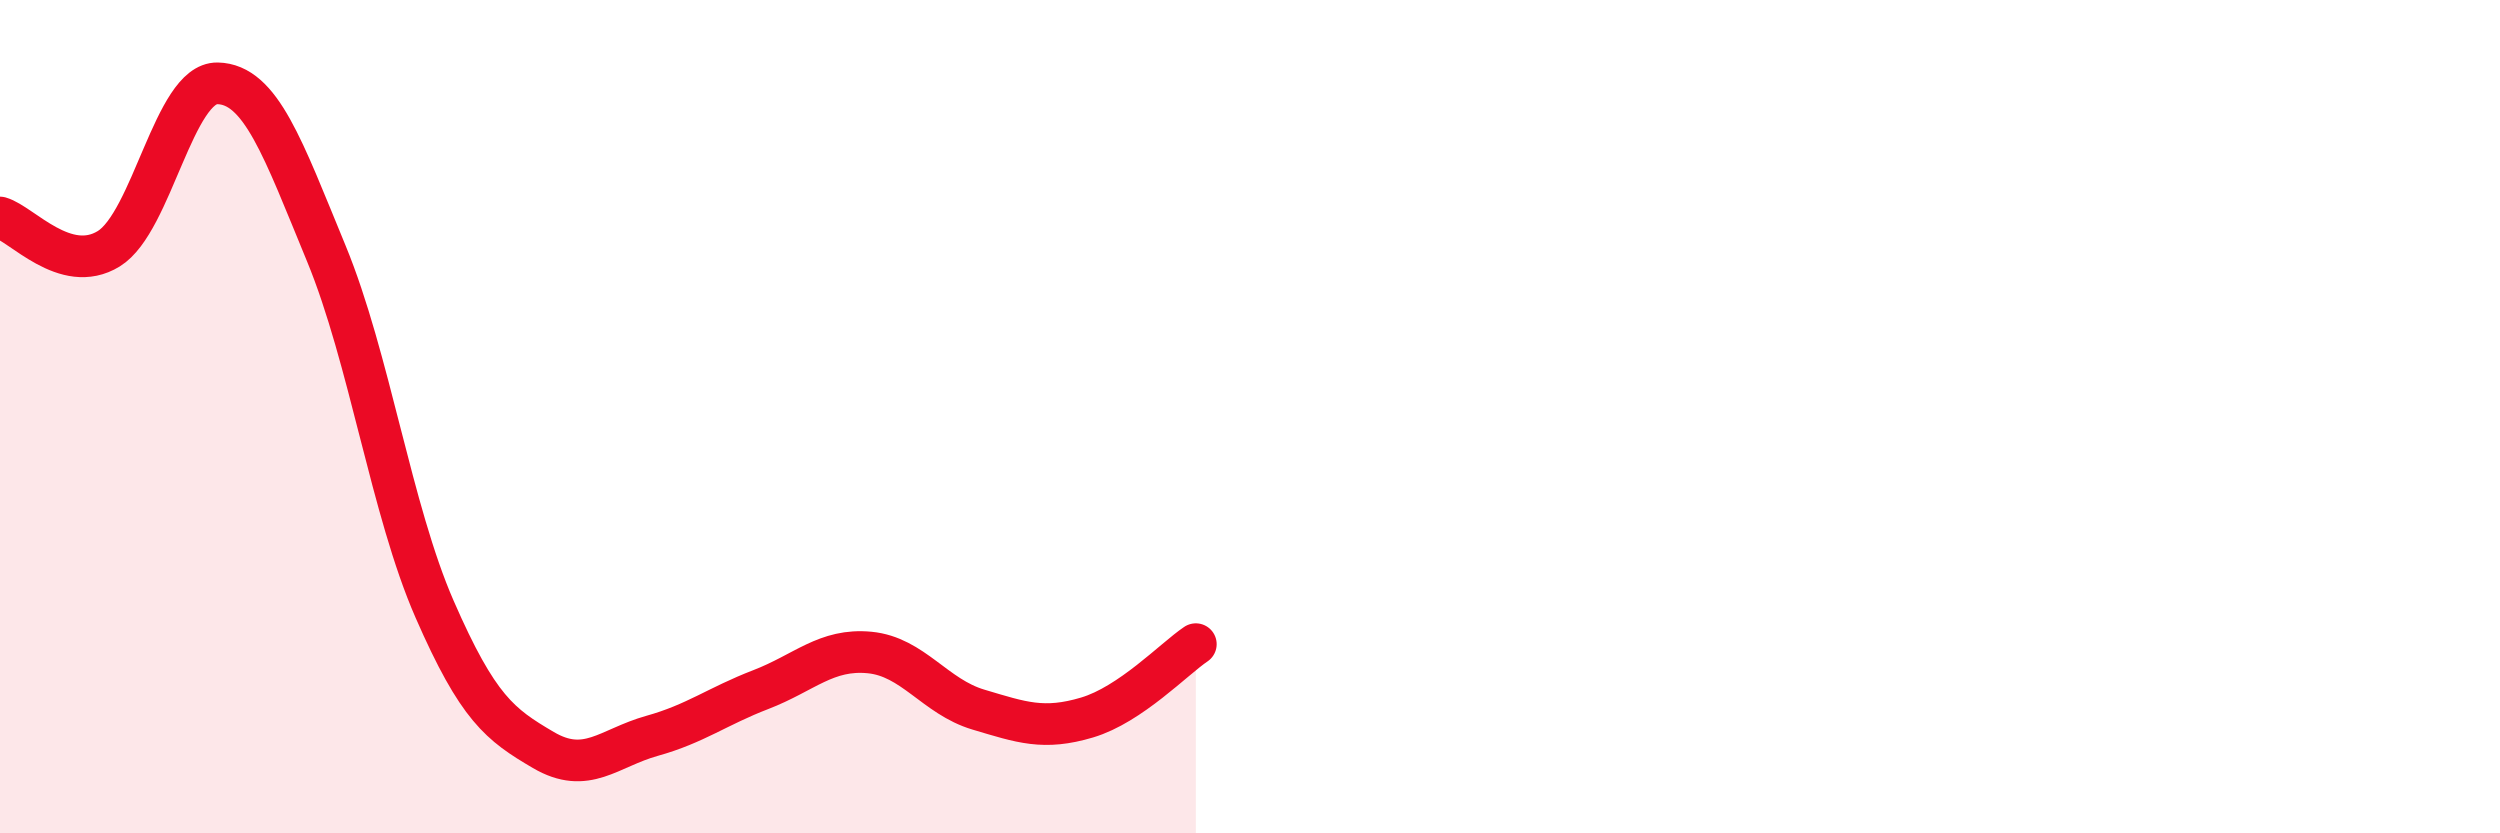 
    <svg width="60" height="20" viewBox="0 0 60 20" xmlns="http://www.w3.org/2000/svg">
      <path
        d="M 0,5.22 C 0.52,5.37 1.57,6.61 2.61,5.97 C 3.65,5.33 4.18,1.98 5.22,2 C 6.26,2.02 6.79,3.56 7.83,6.08 C 8.87,8.6 9.39,12.24 10.43,14.62 C 11.47,17 12,17.39 13.04,18 C 14.08,18.61 14.61,17.95 15.65,17.66 C 16.69,17.37 17.22,16.95 18.26,16.55 C 19.3,16.15 19.83,15.56 20.87,15.66 C 21.91,15.76 22.44,16.72 23.48,17.03 C 24.52,17.34 25.05,17.53 26.09,17.22 C 27.13,16.91 28.18,15.81 28.7,15.46L28.7 20L0 20Z"
        fill="#EB0A25"
        opacity="0.1"
        stroke-linecap="round"
        stroke-linejoin="round"
      />
      <path
        d="M 0,5.22 C 0.52,5.37 1.57,6.61 2.61,5.97 C 3.65,5.33 4.18,1.98 5.22,2 C 6.26,2.02 6.79,3.56 7.83,6.08 C 8.87,8.6 9.39,12.24 10.43,14.62 C 11.47,17 12,17.39 13.04,18 C 14.08,18.61 14.61,17.95 15.65,17.66 C 16.69,17.37 17.22,16.95 18.26,16.55 C 19.3,16.15 19.83,15.56 20.87,15.66 C 21.91,15.76 22.44,16.72 23.48,17.03 C 24.52,17.34 25.05,17.53 26.09,17.22 C 27.13,16.91 28.18,15.81 28.7,15.46"
        stroke="#EB0A25"
        stroke-width="1"
        fill="none"
        stroke-linecap="round"
        stroke-linejoin="round"
      />
    </svg>
  